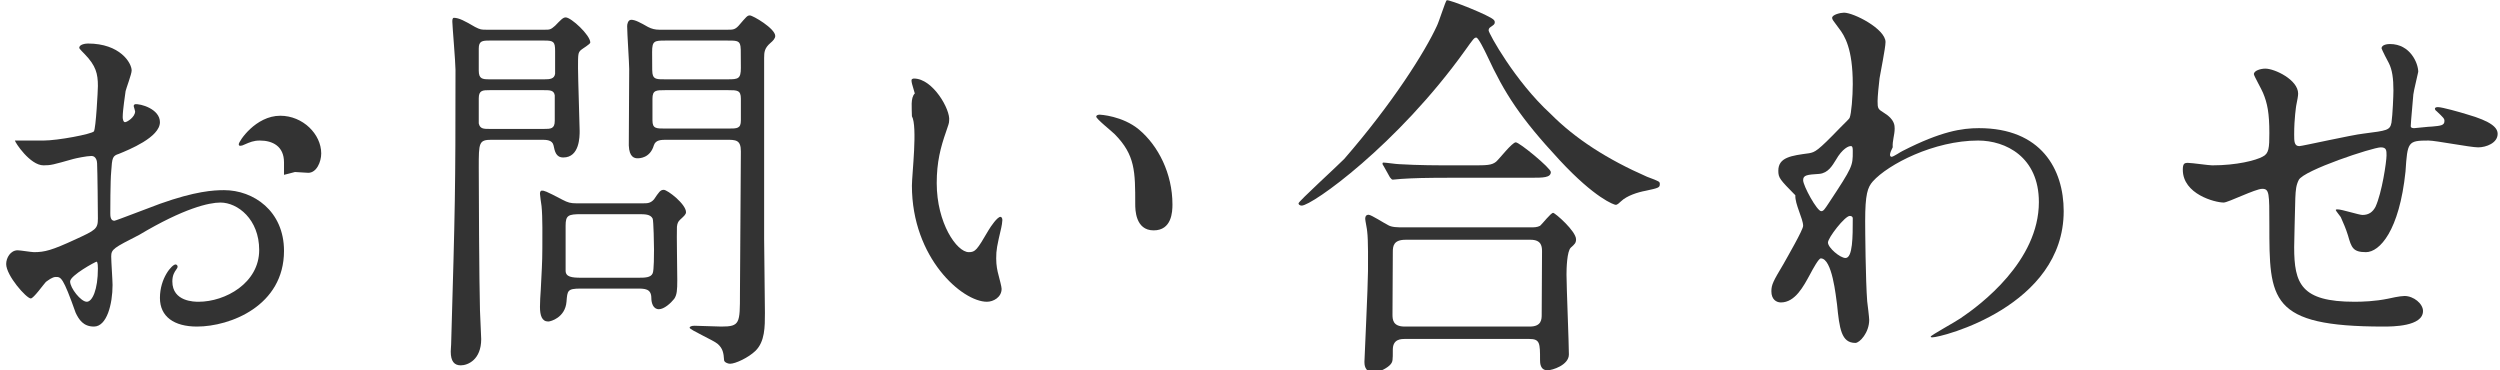 <?xml version="1.0" standalone="no"?>
<!-- Generator: Adobe Fireworks 10, Export SVG Extension by Aaron Beall (http://fireworks.abeall.com) . Version: 0.6.1  -->
<!DOCTYPE svg PUBLIC "-//W3C//DTD SVG 1.1//EN" "http://www.w3.org/Graphics/SVG/1.1/DTD/svg11.dtd">
<svg id="Untitled-%u30DA%u30FC%u30B8%201" viewBox="0 0 216 32" style="background-color:#ffffff00" version="1.1"
	xmlns="http://www.w3.org/2000/svg" xmlns:xlink="http://www.w3.org/1999/xlink" xml:space="preserve"
	x="0px" y="0px" width="216px" height="32px"
>
	<g id="%u30EC%u30A4%u30E4%u30FC%201">
		<path d="M 24.217 10 C 22.082 10 20.63 12.213 20.63 12.457 C 20.63 12.562 20.665 12.596 20.768 12.596 C 20.872 12.596 20.976 12.562 21.114 12.492 C 21.598 12.283 21.909 12.143 22.458 12.143 C 23.546 12.143 24.538 12.631 24.538 14.025 L 24.538 14.652 L 24.538 14.931 C 24.538 15.07 24.538 15.105 24.538 15.105 C 24.605 15.105 25.316 14.896 25.486 14.861 C 25.655 14.861 26.434 14.931 26.637 14.931 C 27.348 14.931 27.754 13.99 27.754 13.258 C 27.754 11.588 26.163 10 24.217 10 L 24.217 10 ZM 11.649 9.006 C 11.599 9.04 11.549 9.109 11.549 9.143 C 11.549 9.212 11.674 9.555 11.674 9.623 C 11.674 10.119 10.976 10.556 10.801 10.556 C 10.652 10.556 10.602 10.278 10.602 10.119 C 10.602 9.486 10.826 8.115 10.851 7.875 C 10.901 7.635 11.375 6.4 11.375 6.092 C 11.375 5.441 10.374 3.761 7.601 3.761 C 7.395 3.761 6.846 3.829 6.846 4.138 C 6.846 4.206 7.257 4.618 7.326 4.686 C 8.287 5.68 8.458 6.366 8.458 7.429 C 8.458 7.806 8.287 11.072 8.115 11.35 C 7.909 11.588 4.994 12.143 3.759 12.143 L 2.181 12.143 L 1.563 12.143 C 1.426 12.143 1.289 12.143 1.289 12.143 C 1.289 12.288 2.592 14.286 3.759 14.286 C 4.41 14.286 4.582 14.228 6.331 13.736 C 6.537 13.678 7.498 13.475 7.909 13.475 C 8.287 13.475 8.389 13.909 8.389 14.112 C 8.424 14.89 8.458 18.145 8.458 18.886 C 8.458 19.788 8.252 19.885 6.503 20.69 C 4.479 21.625 3.862 21.786 2.936 21.786 C 2.73 21.786 1.735 21.625 1.529 21.625 C 0.912 21.625 0.534 22.269 0.534 22.812 C 0.534 23.808 2.284 25.786 2.661 25.786 C 2.901 25.786 3.759 24.572 3.965 24.357 C 4.17 24.215 4.513 23.929 4.822 23.929 C 5.268 23.929 5.439 23.929 6.537 27.024 C 6.812 27.598 7.189 28.215 8.115 28.215 C 9.232 28.215 9.725 26.277 9.725 24.618 C 9.725 24.245 9.608 22.568 9.608 22.158 C 9.608 21.524 9.842 21.412 12.025 20.294 C 15.902 17.983 18.066 17.5 19.044 17.5 C 20.545 17.5 22.394 18.952 22.394 21.599 C 22.394 24.46 19.462 26.072 17.159 26.072 C 16.81 26.072 14.89 26.072 14.89 24.313 C 14.89 23.764 15.099 23.47 15.204 23.324 C 15.274 23.214 15.344 23.141 15.344 23.031 C 15.344 22.957 15.274 22.848 15.169 22.848 C 14.864 22.848 13.818 24.02 13.818 25.742 C 13.818 27.352 15.03 28.215 17.019 28.215 C 19.881 28.215 24.538 26.429 24.538 21.675 C 24.538 18.231 21.906 16.429 19.358 16.429 C 18.45 16.429 16.88 16.516 13.818 17.608 C 13.194 17.828 9.998 19.074 9.881 19.074 C 9.53 19.074 9.53 18.634 9.53 18.414 C 9.53 18.231 9.53 15.593 9.608 14.826 C 9.686 13.607 9.725 13.467 10.271 13.293 C 11.12 12.945 13.818 11.865 13.818 10.556 C 13.818 9.417 12.131 8.937 11.649 9.006 L 11.649 9.006 ZM 8.355 22.605 C 8.458 22.68 8.458 23.052 8.458 23.201 C 8.458 25.028 7.978 26.072 7.498 26.072 C 6.983 26.072 6.057 24.879 6.057 24.32 C 6.057 23.798 8.252 22.605 8.355 22.605 L 8.355 22.605 Z" fill="#333333"/>
		<path d="M 46.983 7.79 C 47.51 7.79 47.861 7.79 47.931 8.237 L 47.931 10.437 C 47.931 11.139 47.58 11.139 46.983 11.139 L 42.313 11.139 C 41.786 11.139 41.47 11.139 41.365 10.66 L 41.365 8.492 C 41.365 7.79 41.716 7.79 42.313 7.79 L 46.983 7.79 L 46.983 7.79 ZM 56.96 2.567 C 56.608 2.567 56.313 2.498 55.983 2.327 C 55.323 1.95 54.873 1.71 54.543 1.71 C 54.257 1.71 54.186 2.087 54.186 2.259 C 54.186 2.856 54.363 5.452 54.363 5.965 L 54.328 12.563 C 54.363 13.606 54.843 13.676 55.083 13.676 C 55.233 13.676 56.163 13.676 56.49 12.563 C 56.647 12.076 57.117 12.076 57.665 12.076 L 62.718 12.076 C 63.58 12.076 64.011 12.076 64.011 13.085 C 64.011 15.032 63.932 23.623 63.932 25.363 C 63.932 27.936 63.932 28.215 62.326 28.215 C 61.935 28.215 60.368 28.145 60.015 28.145 C 59.741 28.145 59.585 28.215 59.585 28.319 C 59.585 28.494 61.66 29.402 62.013 29.717 C 62.444 30.101 62.522 30.485 62.561 31.114 C 62.561 31.289 62.875 31.429 63.071 31.429 C 63.541 31.429 64.659 30.905 65.275 30.311 C 66.089 29.507 66.089 28.25 66.089 27.032 C 66.089 26.023 66.021 21.537 66.021 20.632 L 66.021 5.008 C 66.021 4.495 66.055 4.154 66.569 3.71 C 66.775 3.539 66.981 3.324 66.981 3.108 C 66.981 2.464 65.048 1.333 64.789 1.333 C 64.562 1.333 64.497 1.436 63.815 2.224 C 63.501 2.567 63.306 2.567 62.875 2.567 L 56.96 2.567 L 56.96 2.567 ZM 42.032 2.567 C 41.611 2.567 41.505 2.567 41.041 2.327 C 40.166 1.813 39.647 1.539 39.218 1.539 C 39.081 1.539 39.081 1.744 39.081 1.881 C 39.081 2.19 39.355 5.384 39.355 6.033 C 39.355 16.563 39.321 17.884 38.978 29.752 C 38.978 29.857 38.944 30.206 38.944 30.381 C 38.944 31.219 39.252 31.566 39.809 31.566 C 40.425 31.566 41.576 31.079 41.576 29.298 C 41.576 28.913 41.47 27.171 41.47 26.823 C 41.4 24.284 41.365 16.319 41.365 14.476 C 41.365 12.319 41.365 12.076 42.489 12.076 L 46.737 12.076 C 47.194 12.076 47.72 12.076 47.826 12.563 C 47.931 13.05 48.02 13.606 48.67 13.606 C 50.082 13.606 50.082 11.788 50.082 11.319 C 50.082 10.852 49.941 6.75 49.941 5.896 C 49.941 4.666 49.941 4.564 50.188 4.325 C 50.295 4.222 51.002 3.812 51.002 3.675 C 51.002 3.036 49.35 1.504 48.877 1.504 C 48.64 1.504 48.463 1.71 47.961 2.224 C 47.58 2.567 47.474 2.567 47.088 2.567 L 42.032 2.567 L 42.032 2.567 ZM 47.053 3.505 C 47.826 3.505 47.961 3.607 47.961 4.393 L 47.961 6.375 C 47.896 6.819 47.51 6.853 47.053 6.853 L 42.278 6.853 C 41.681 6.853 41.365 6.819 41.365 6.101 L 41.365 4.188 C 41.365 3.539 41.681 3.505 42.278 3.505 L 47.053 3.505 L 47.053 3.505 ZM 57.469 6.853 C 56.843 6.853 56.529 6.853 56.412 6.511 C 56.343 6.306 56.343 6.135 56.343 4.495 C 56.343 3.539 56.529 3.505 57.469 3.505 L 62.875 3.505 C 63.501 3.505 63.815 3.505 63.932 3.812 C 64.011 4.017 64.011 4.222 64.011 5.862 C 64.011 6.819 63.776 6.853 62.875 6.853 L 57.469 6.853 L 57.469 6.853 ZM 57.469 11.107 C 56.686 11.107 56.373 11.107 56.373 10.405 L 56.373 8.524 C 56.373 7.79 56.686 7.79 57.469 7.79 L 62.914 7.79 C 63.697 7.79 64.011 7.79 64.011 8.524 L 64.011 10.405 C 64.011 11.107 63.697 11.107 62.914 11.107 L 57.469 11.107 L 57.469 11.107 ZM 49.79 17.567 C 49.291 17.567 49.061 17.499 48.599 17.259 C 47.099 16.47 47.009 16.47 46.825 16.47 C 46.687 16.47 46.653 16.607 46.653 16.744 C 46.653 16.847 46.756 17.602 46.79 17.81 C 46.889 18.73 46.859 20.624 46.859 21.427 C 46.859 22.711 46.79 23.578 46.722 25.036 C 46.687 25.345 46.653 26.27 46.653 26.51 C 46.653 27.265 46.825 27.779 47.369 27.779 C 47.579 27.779 48.839 27.436 48.946 26.065 C 49.022 25.105 49.022 24.933 50.174 24.933 L 55.048 24.933 C 55.701 24.933 56.276 24.933 56.276 25.756 C 56.276 26.168 56.43 26.716 56.927 26.716 C 57.377 26.716 57.947 26.202 58.247 25.825 C 58.487 25.482 58.517 25.07 58.517 24.204 C 58.517 23.45 58.457 20.239 58.487 19.596 C 58.517 19.308 58.585 19.147 58.757 18.986 C 59.066 18.697 59.271 18.537 59.271 18.331 C 59.271 17.637 57.677 16.401 57.347 16.401 C 57.047 16.401 56.927 16.607 56.507 17.224 C 56.2 17.567 55.931 17.567 55.547 17.567 L 49.79 17.567 L 49.79 17.567 ZM 50.212 23.996 C 49.406 23.996 48.869 23.931 48.869 23.386 L 48.869 19.5 C 48.869 18.601 49.099 18.505 50.212 18.505 L 55.125 18.505 C 55.739 18.505 56.2 18.505 56.392 18.89 C 56.468 19.083 56.507 21.17 56.507 21.555 C 56.507 21.909 56.507 23.386 56.392 23.61 C 56.238 23.996 55.701 23.996 55.125 23.996 L 50.212 23.996 L 50.212 23.996 Z" fill="#333333"/>
		<path d="M 78.968 6.786 C 78.896 6.786 78.754 6.822 78.754 6.923 C 78.754 7.127 78.789 7.228 79.039 8.075 C 78.652 8.448 78.789 9.363 78.789 10.041 C 79.289 10.922 78.789 15.091 78.789 16.04 C 78.789 22.29 83.135 26.072 85.271 26.072 C 85.838 26.072 86.539 25.675 86.539 24.955 C 86.539 24.775 86.372 24.163 86.272 23.767 C 86.172 23.407 86.072 22.938 86.072 22.326 C 86.072 21.58 86.138 21.272 86.505 19.695 C 86.539 19.592 86.605 19.146 86.605 19.009 C 86.605 18.872 86.539 18.735 86.439 18.735 C 86.172 18.735 85.604 19.558 85.404 19.9 C 84.403 21.614 84.27 21.786 83.702 21.786 C 82.668 21.786 80.933 19.283 80.933 15.821 C 80.933 14.004 81.266 12.735 81.734 11.398 C 81.927 10.787 82.005 10.685 82.005 10.414 C 82.134 9.499 80.612 6.786 78.968 6.786 L 78.968 6.786 ZM 95.014 9.906 C 94.847 9.906 94.714 9.973 94.714 10.075 C 94.714 10.278 96.049 11.329 96.316 11.6 C 98.084 13.396 98.084 14.82 98.084 17.633 C 98.084 18.073 98.084 19.904 99.676 19.904 C 101.236 19.904 101.3 18.311 101.3 17.667 C 101.3 14.989 100.066 12.583 98.409 11.194 C 96.983 10.007 95.048 9.906 95.014 9.906 L 95.014 9.906 Z" fill="#333333"/>
		<path d="M 121.263 19.643 C 120.73 19.643 120.255 19.643 119.921 19.445 C 119.643 19.313 118.473 18.555 118.25 18.555 C 117.955 18.555 117.955 18.819 117.955 18.918 C 117.955 19.05 118.126 19.849 118.126 20.014 C 118.223 20.748 118.195 22.708 118.195 23.417 C 118.195 24.633 117.886 31.069 117.886 31.274 C 117.886 31.446 117.886 32.166 118.668 32.166 C 119.225 32.166 119.921 31.754 120.144 31.48 C 120.339 31.24 120.339 31.137 120.339 30.212 C 120.339 29.286 121.049 29.286 121.405 29.286 L 132.136 29.286 C 133.06 29.286 133.06 29.663 133.06 31.103 C 133.06 31.343 133.06 31.994 133.71 31.994 C 134.105 31.994 135.552 31.549 135.552 30.623 C 135.552 29.663 135.346 24.769 135.346 23.721 C 135.346 23.215 135.381 21.694 135.724 21.39 C 136.067 21.086 136.17 20.985 136.17 20.673 C 136.17 19.973 134.359 18.39 134.19 18.39 C 133.992 18.39 133.259 19.346 133.06 19.511 C 132.811 19.643 132.527 19.643 132.279 19.643 L 121.263 19.643 L 121.263 19.643 ZM 121.369 28.215 C 120.339 28.215 120.311 27.606 120.311 27.167 L 120.339 21.762 C 120.339 21.255 120.41 20.715 121.44 20.715 L 132.243 20.715 C 133.231 20.715 133.231 21.356 133.231 21.762 L 133.202 27.167 C 133.202 27.573 133.202 28.215 132.172 28.215 L 121.369 28.215 L 121.369 28.215 ZM 124.994 0.024 C 124.887 0.093 124.319 1.91 124.141 2.252 C 123.111 4.481 120.339 8.903 116.137 13.737 C 115.519 14.368 112.192 17.401 112.192 17.566 C 112.192 17.665 112.295 17.764 112.466 17.764 C 113.358 17.764 120.73 12.537 126.593 4.344 C 127.304 3.349 127.375 3.247 127.552 3.247 C 127.73 3.247 128.263 4.344 128.476 4.789 C 130.004 8.081 131.319 10.138 134.754 13.84 C 137.816 17.138 139.463 17.698 139.6 17.698 C 139.737 17.698 139.908 17.533 140.046 17.401 C 140.56 16.907 141.486 16.61 142.207 16.478 C 143.27 16.247 143.407 16.215 143.407 15.918 C 143.407 15.687 143.407 15.687 142.31 15.275 C 138.879 13.772 136.101 11.989 133.964 9.829 C 130.893 7.018 128.618 2.869 128.618 2.63 C 128.618 2.527 128.654 2.424 128.761 2.355 C 129.045 2.15 129.151 2.115 129.151 1.91 C 129.151 1.841 129.116 1.772 129.08 1.738 C 128.867 1.395 125.171 -0.079 124.994 0.024 L 124.994 0.024 ZM 125.775 14.286 C 124.105 14.286 122.613 14.286 120.872 14.183 C 120.659 14.183 119.726 14.046 119.531 14.046 C 119.476 14.046 119.448 14.08 119.448 14.114 C 119.448 14.183 119.448 14.217 119.559 14.368 L 120.088 15.316 C 120.2 15.456 120.255 15.522 120.339 15.522 C 120.445 15.522 120.978 15.456 121.085 15.456 C 122.115 15.39 123.075 15.357 125.598 15.357 L 132.279 15.357 C 133.315 15.357 133.992 15.357 133.992 14.863 C 133.992 14.533 131.284 12.297 130.964 12.297 C 130.644 12.297 129.542 13.737 129.258 13.977 C 128.867 14.286 128.441 14.286 127.162 14.286 L 125.775 14.286 L 125.775 14.286 Z" fill="#333333"/>
		<path d="M 162.223 8.74 C 162.223 8.363 162.326 7.3 162.395 6.752 C 162.463 6.306 162.909 4.146 162.909 3.632 C 162.909 2.501 160.165 1.095 159.324 1.095 C 159.022 1.095 158.297 1.266 158.297 1.541 C 158.297 1.678 158.358 1.746 158.871 2.432 C 159.384 3.084 160.079 4.215 160.079 7.266 C 160.079 8.329 159.958 9.837 159.807 10.18 C 159.777 10.283 159.173 10.832 159.022 11.003 C 156.999 13.103 156.818 13.137 156.305 13.24 C 154.782 13.446 153.647 13.583 153.647 14.749 C 153.647 15.366 153.773 15.503 155.119 16.874 C 155.071 17.628 155.791 18.897 155.791 19.514 C 155.791 19.857 154.419 22.222 154.076 22.839 C 153.219 24.279 153.047 24.588 153.047 25.171 C 153.047 25.856 153.459 26.131 153.87 26.131 C 155.105 26.131 155.828 24.725 156.373 23.731 C 156.663 23.182 157.136 22.325 157.318 22.325 C 158.301 22.325 158.615 25.582 158.72 26.302 C 158.929 28.393 159.086 29.628 160.304 29.628 C 160.677 29.628 161.499 28.736 161.499 27.639 C 161.499 27.433 161.36 26.302 161.325 26.028 C 161.186 24.211 161.151 19.857 161.151 19.103 C 161.151 16.771 161.36 16.189 161.811 15.674 C 163.131 14.2 167.092 12.143 170.914 12.143 C 173.276 12.143 176.159 13.549 176.159 17.457 C 176.159 22.565 171.122 26.336 169.385 27.502 C 169.003 27.776 166.814 28.976 166.814 29.079 C 166.814 29.148 166.884 29.148 166.953 29.148 C 167.752 29.148 178.303 26.474 178.303 18.245 C 178.303 14.611 176.351 11.072 170.983 11.072 C 169.526 11.072 167.717 11.339 164.4 13.034 C 164.233 13.103 163.597 13.549 163.429 13.549 C 163.362 13.549 163.295 13.48 163.295 13.377 C 163.295 13.206 163.429 12.932 163.53 12.726 C 163.493 12.143 163.699 11.674 163.699 11.105 C 163.699 10.866 163.699 10.317 162.806 9.769 C 162.257 9.426 162.223 9.392 162.223 8.74 L 162.223 8.74 ZM 159.946 12.623 C 160.079 12.657 160.079 12.829 160.079 13.103 C 160.079 14.337 160.079 14.406 158.018 17.526 C 157.653 18.074 157.553 18.245 157.353 18.245 C 156.988 18.245 155.791 16.051 155.791 15.571 C 155.791 15.126 156.124 15.091 157.187 15.023 C 157.952 14.954 158.317 14.303 158.616 13.823 C 159.181 12.829 159.746 12.589 159.946 12.623 L 159.946 12.623 ZM 159.818 18.657 C 159.975 18.657 160.079 18.725 160.079 18.863 C 160.079 20.44 160.079 22.291 159.452 22.291 C 158.981 22.291 157.935 21.399 157.935 20.954 C 157.935 20.542 159.399 18.657 159.818 18.657 L 159.818 18.657 Z" fill="#333333"/>
		<path d="M 208.936 6.203 C 208.936 5.483 208.259 3.804 206.493 3.804 C 206.328 3.804 205.768 3.838 205.768 4.181 C 205.768 4.249 206.361 5.415 206.394 5.449 C 206.691 6.032 206.792 6.786 206.792 7.815 C 206.792 8.26 206.724 9.906 206.625 10.592 C 206.493 11.255 206.262 11.281 204.218 11.542 C 203.224 11.647 198.902 12.625 198.662 12.625 C 198.216 12.625 198.216 12.197 198.216 11.62 C 198.216 10.214 198.388 9.186 198.388 9.152 C 198.491 8.637 198.559 8.295 198.559 8.089 C 198.559 6.889 196.527 5.929 195.729 5.929 C 195.318 5.929 194.735 6.101 194.735 6.409 C 194.735 6.546 195.421 7.746 195.524 8.02 C 195.901 8.912 196.072 9.769 196.072 11.49 C 196.072 12.786 196.038 13.268 195.489 13.536 C 194.906 13.857 193.26 14.286 191.133 14.286 C 190.824 14.286 189.384 14.072 189.041 14.072 C 188.732 14.072 188.595 14.125 188.595 14.668 C 188.595 16.773 191.373 17.5 192.128 17.5 C 192.505 17.5 194.872 16.314 195.455 16.314 C 196.072 16.314 196.072 16.697 196.072 19.402 C 196.072 25.906 196.072 28.215 205.933 28.215 C 206.691 28.215 209.348 28.215 209.348 26.871 C 209.348 26.243 208.542 25.573 207.751 25.573 C 207.357 25.573 206.46 25.773 206.328 25.806 C 205.207 26.038 204.086 26.072 203.427 26.072 C 198.81 26.072 198.216 24.51 198.216 21.353 C 198.216 21.244 198.282 18.116 198.315 17.117 C 198.348 16.39 198.381 16.008 198.612 15.548 C 199.041 14.706 205.009 12.732 205.702 12.732 C 206.196 12.732 206.196 13 206.196 13.429 C 206.196 13.964 205.801 16.658 205.24 17.875 C 205.009 18.304 204.68 18.572 204.119 18.572 C 203.822 18.572 202.338 18.09 201.976 18.09 C 201.91 18.09 201.811 18.09 201.811 18.143 C 201.811 18.224 202.173 18.644 202.239 18.752 C 202.437 19.186 202.701 19.8 202.866 20.341 C 203.163 21.389 203.295 21.786 204.416 21.786 C 205.603 21.786 207.3 19.944 207.836 14.821 C 208.005 12.25 208.034 12.143 209.828 12.143 C 210.445 12.143 213.429 12.732 214.115 12.732 C 214.802 12.732 215.796 12.357 215.796 11.568 C 215.796 11.037 215.282 10.489 213.121 9.872 C 212.572 9.7 210.994 9.255 210.651 9.255 C 210.583 9.255 210.377 9.255 210.377 9.392 C 210.377 9.46 210.445 9.563 210.514 9.597 C 211.131 10.18 211.2 10.249 211.2 10.454 C 211.2 10.832 210.891 10.866 210.137 10.934 C 209.862 10.934 208.711 11.072 208.598 11.072 C 208.513 11.072 208.288 11.072 208.288 10.9 C 208.288 10.694 208.316 10.454 208.513 8.158 C 208.542 7.849 208.936 6.272 208.936 6.203 L 208.936 6.203 Z" fill="#333333"/>
	</g>
</svg>